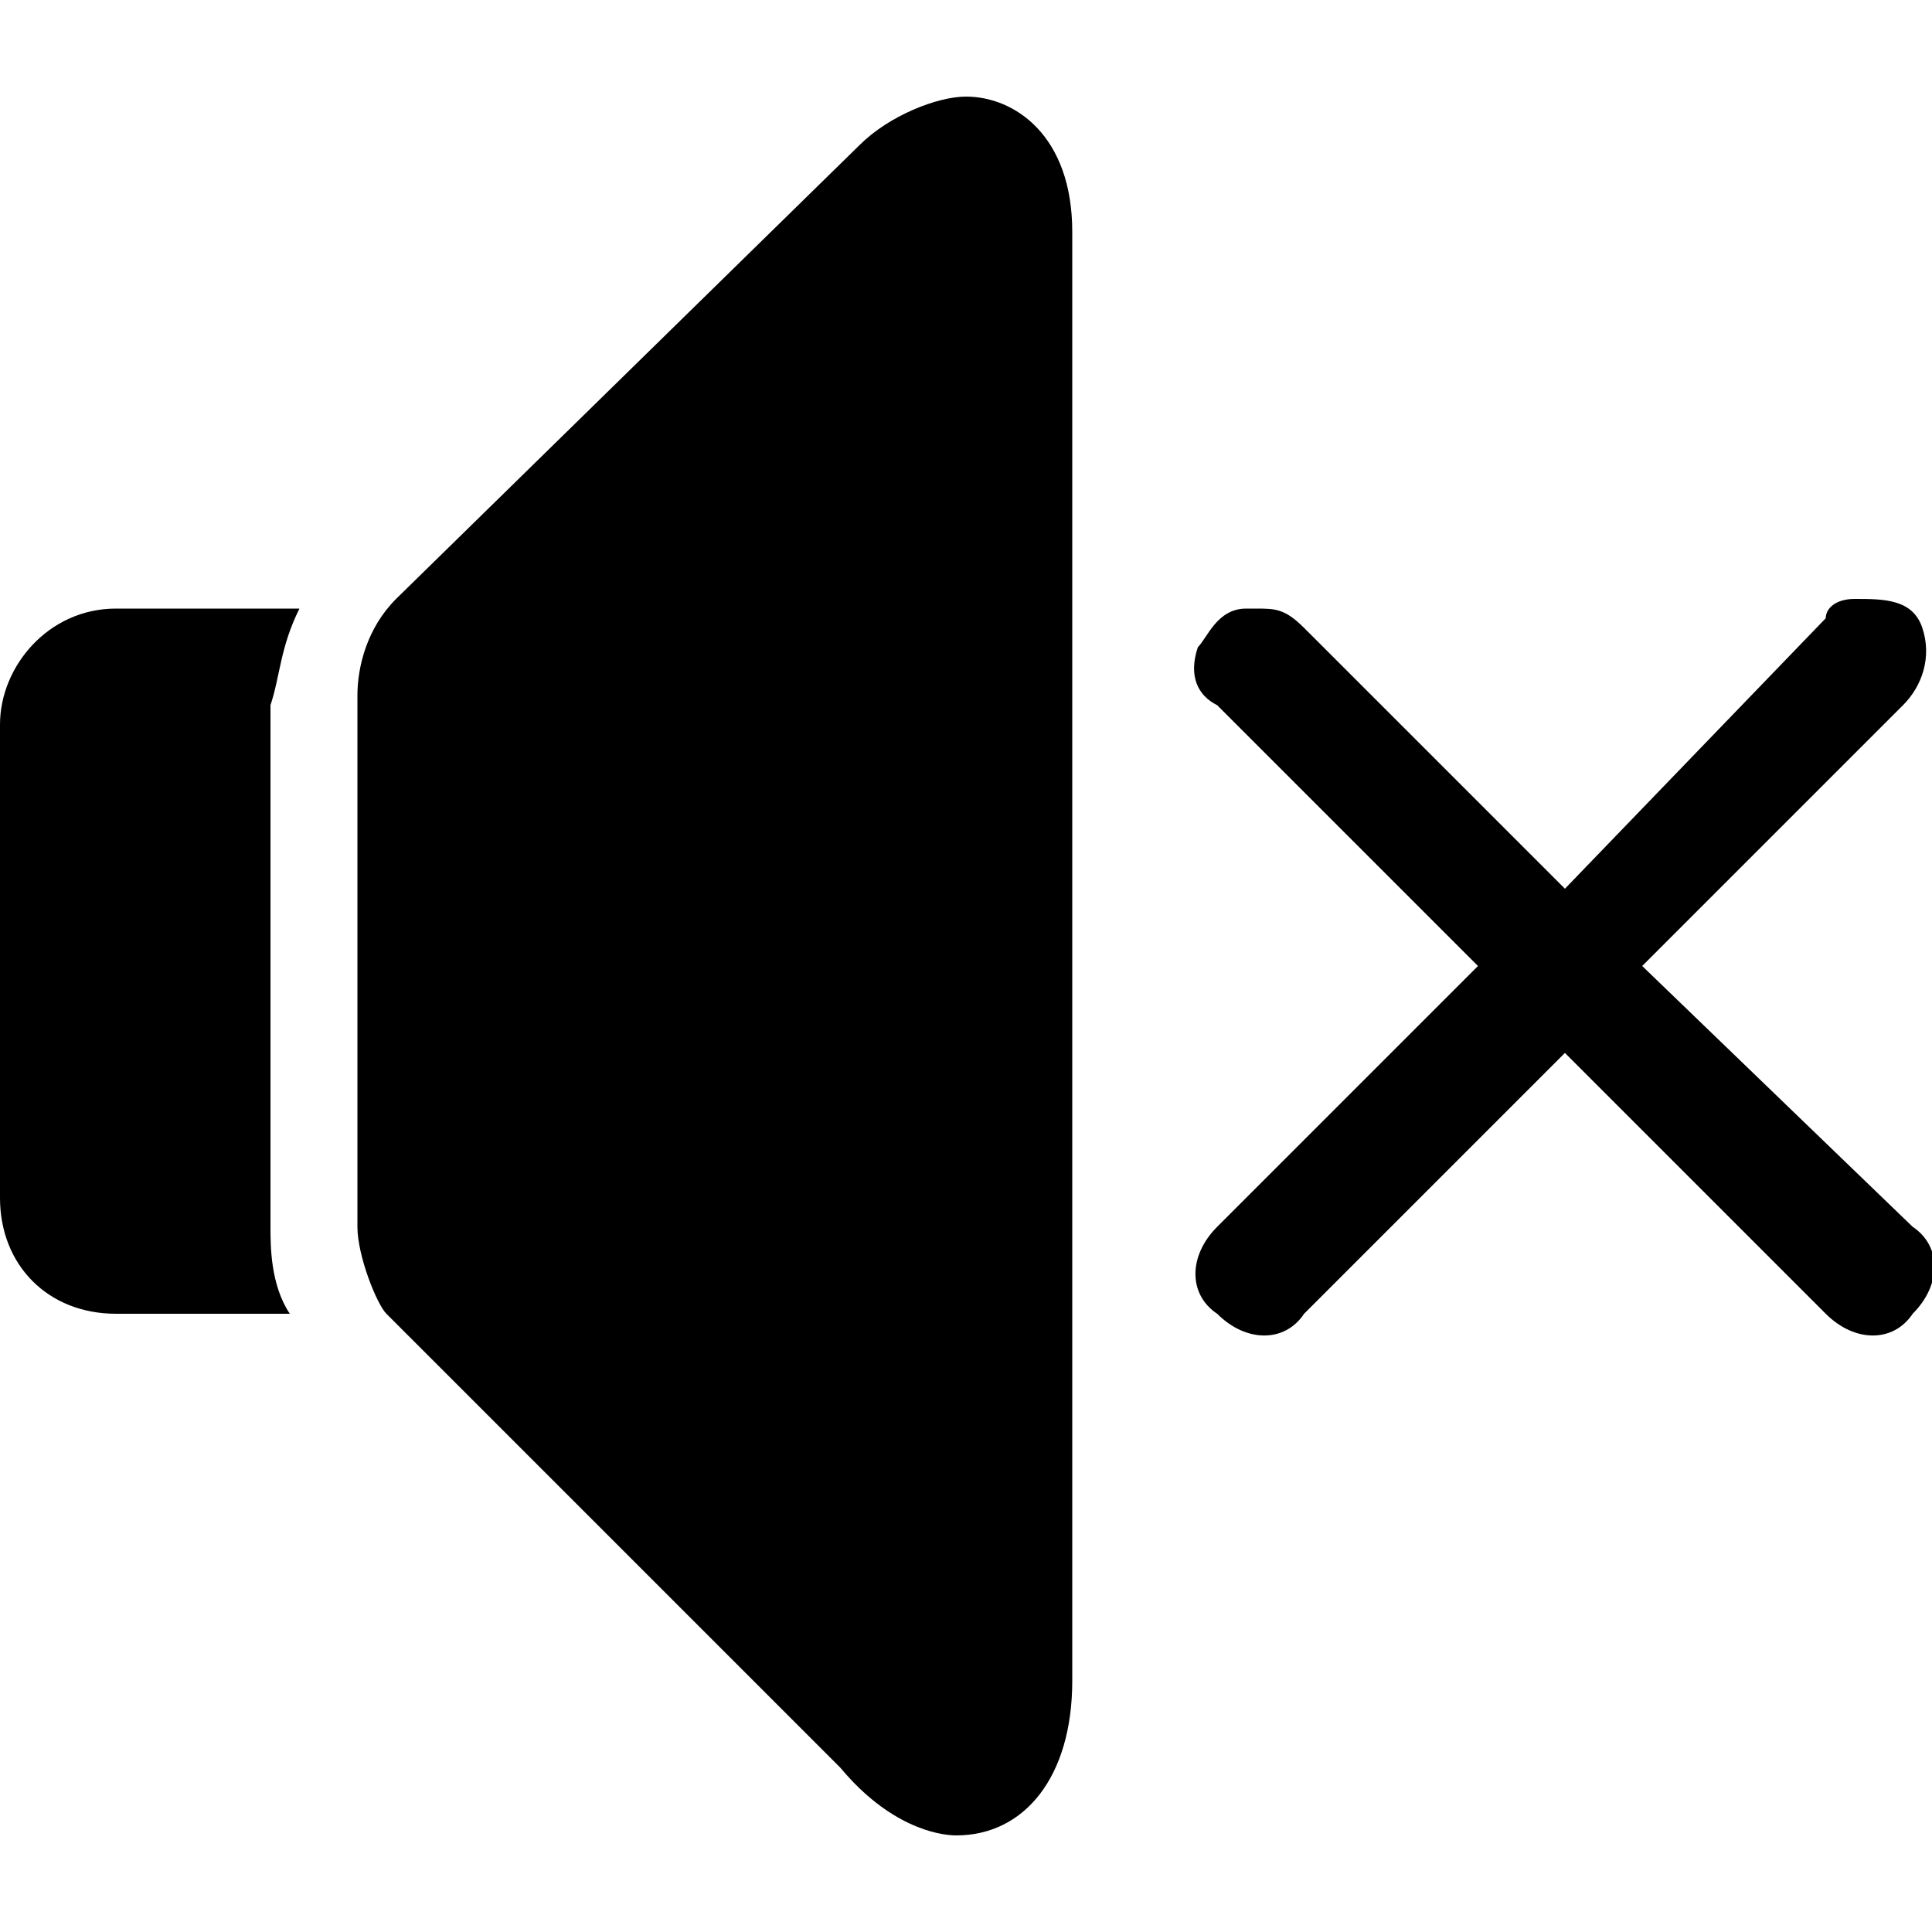 <?xml version="1.0" encoding="utf-8"?>
<!-- Generator: Adobe Illustrator 27.7.0, SVG Export Plug-In . SVG Version: 6.00 Build 0)  -->
<svg version="1.1" id="Layer_1" xmlns="http://www.w3.org/2000/svg" xmlns:xlink="http://www.w3.org/1999/xlink" x="0px" y="0px"
	 width="20px" height="20px" viewBox="0 0 20 20" enable-background="new 0 0 20 20" xml:space="preserve">
<path d="M10,1C9.7,1,9.2,1.2,8.9,1.5L4.1,6.2c-0.3,0.3-0.4,0.7-0.4,1v5.5c0,0.3,0.2,0.8,0.3,0.9l4.7,4.7C9.2,18.9,9.7,19,9.9,19
	c0.7,0,1.2-0.6,1.2-1.6V2.4C11.1,1.4,10.5,1,10,1z M3.1,6.3H1.2C0.5,6.3,0,6.9,0,7.5v4.9c0,0.7,0.5,1.2,1.2,1.2H3
	c-0.2-0.3-0.2-0.7-0.2-0.9V7.3C2.9,7,2.9,6.7,3.1,6.3z M17,10l2.7-2.7c0.2-0.2,0.3-0.5,0.2-0.8c-0.1-0.3-0.4-0.3-0.7-0.3
	c-0.2,0-0.3,0.1-0.3,0.2l-2.7,2.8l-2.7-2.7c-0.2-0.2-0.3-0.2-0.5-0.2h-0.1c-0.3,0-0.4,0.3-0.5,0.4c-0.1,0.3,0,0.5,0.2,0.6l2.7,2.7
	l-2.7,2.7c-0.3,0.3-0.3,0.7,0,0.9c0.3,0.3,0.7,0.3,0.9,0l2.7-2.7l2.7,2.7c0.3,0.3,0.7,0.3,0.9,0c0.3-0.3,0.3-0.7,0-0.9L17,10z"/>
</svg>
